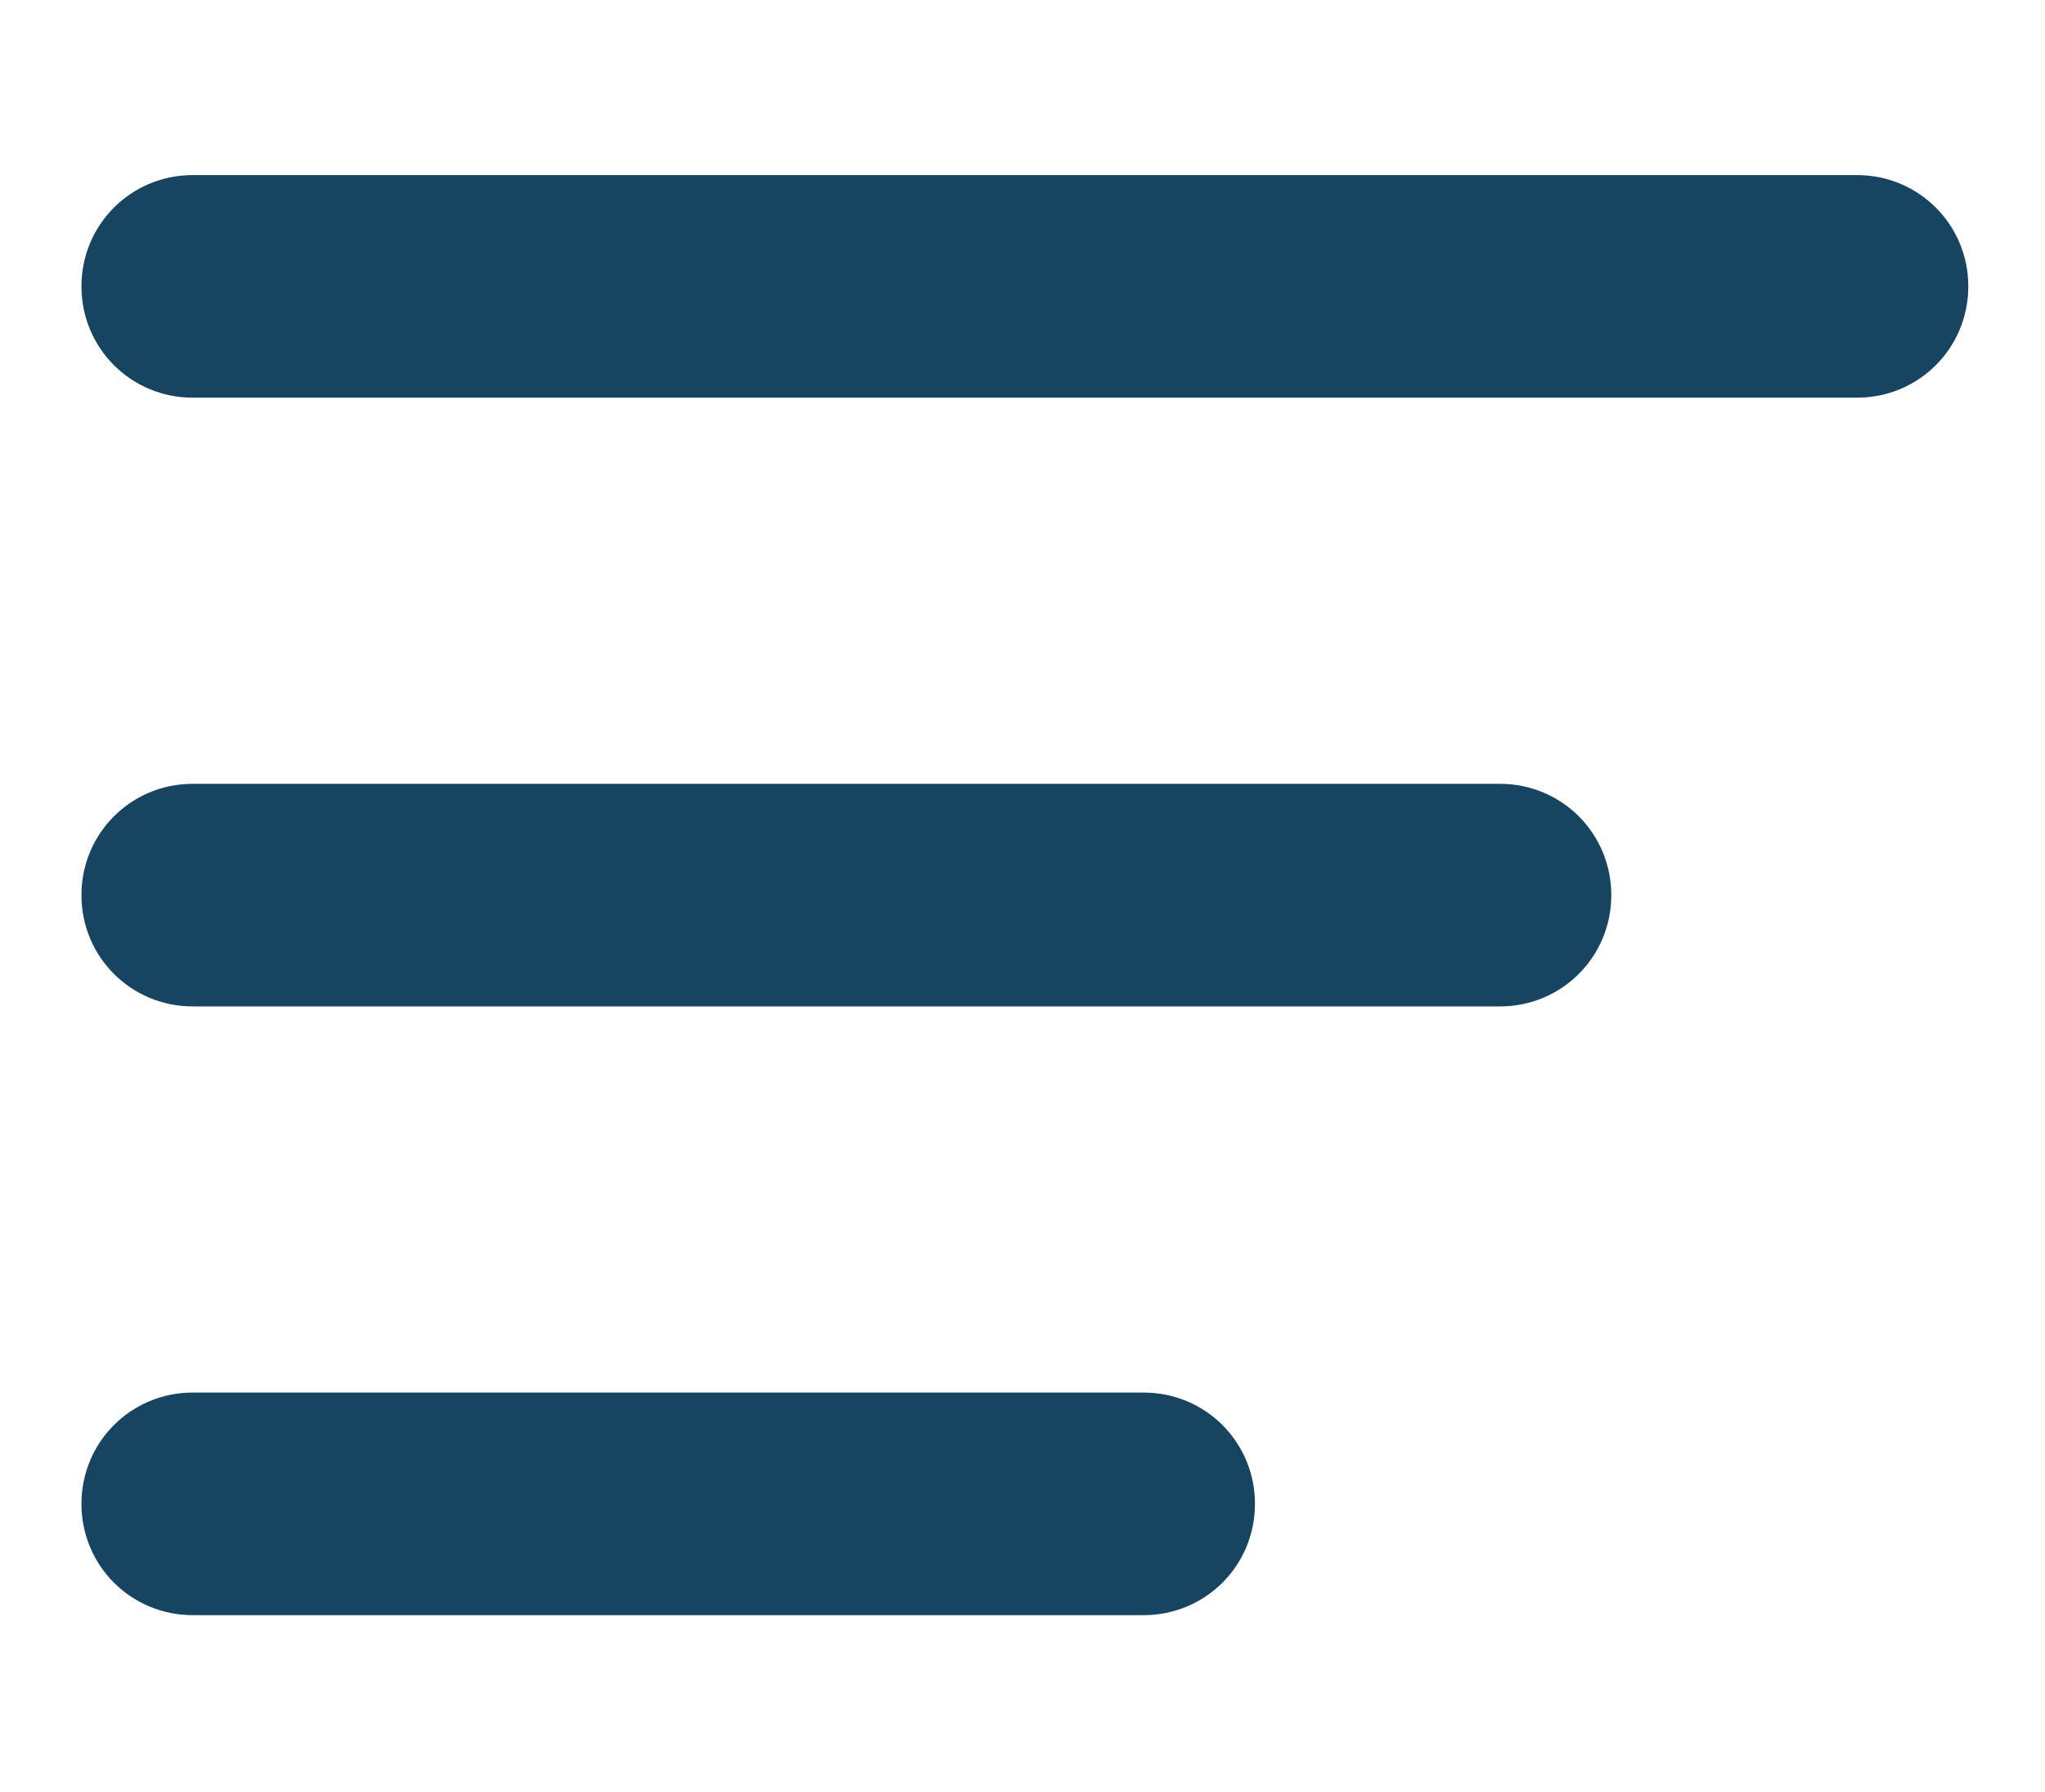<?xml version="1.0" encoding="utf-8"?>
<!-- Generator: Adobe Illustrator 27.8.1, SVG Export Plug-In . SVG Version: 6.00 Build 0)  -->
<svg version="1.1" id="Capa_1" xmlns="http://www.w3.org/2000/svg" xmlns:xlink="http://www.w3.org/1999/xlink" x="0px" y="0px"
	 viewBox="0 0 301.3 264" style="enable-background:new 0 0 301.3 264;" xml:space="preserve">
<style type="text/css">
	.st0{fill:#174460;}
</style>
<g>
	<g>
		<path class="st0" d="M273.6,58.6H28.4c-9.1,0-16.4-7.3-16.4-16.4s7.3-16.4,16.4-16.4h245.2c9.1,0,16.4,7.3,16.4,16.4
			S282.7,58.6,273.6,58.6z"/>
	</g>
	<g>
		<path class="st0" d="M221,148.3H28.4c-9.1,0-16.4-7.3-16.4-16.4s7.3-16.4,16.4-16.4H221c9.1,0,16.4,7.3,16.4,16.4
			S230.1,148.3,221,148.3z"/>
	</g>
	<g>
		<path class="st0" d="M168.5,238H28.4c-9.1,0-16.4-7.3-16.4-16.4s7.3-16.4,16.4-16.4h140.1c9.1,0,16.4,7.3,16.4,16.4
			S177.6,238,168.5,238z"/>
	</g>
</g>
</svg>
